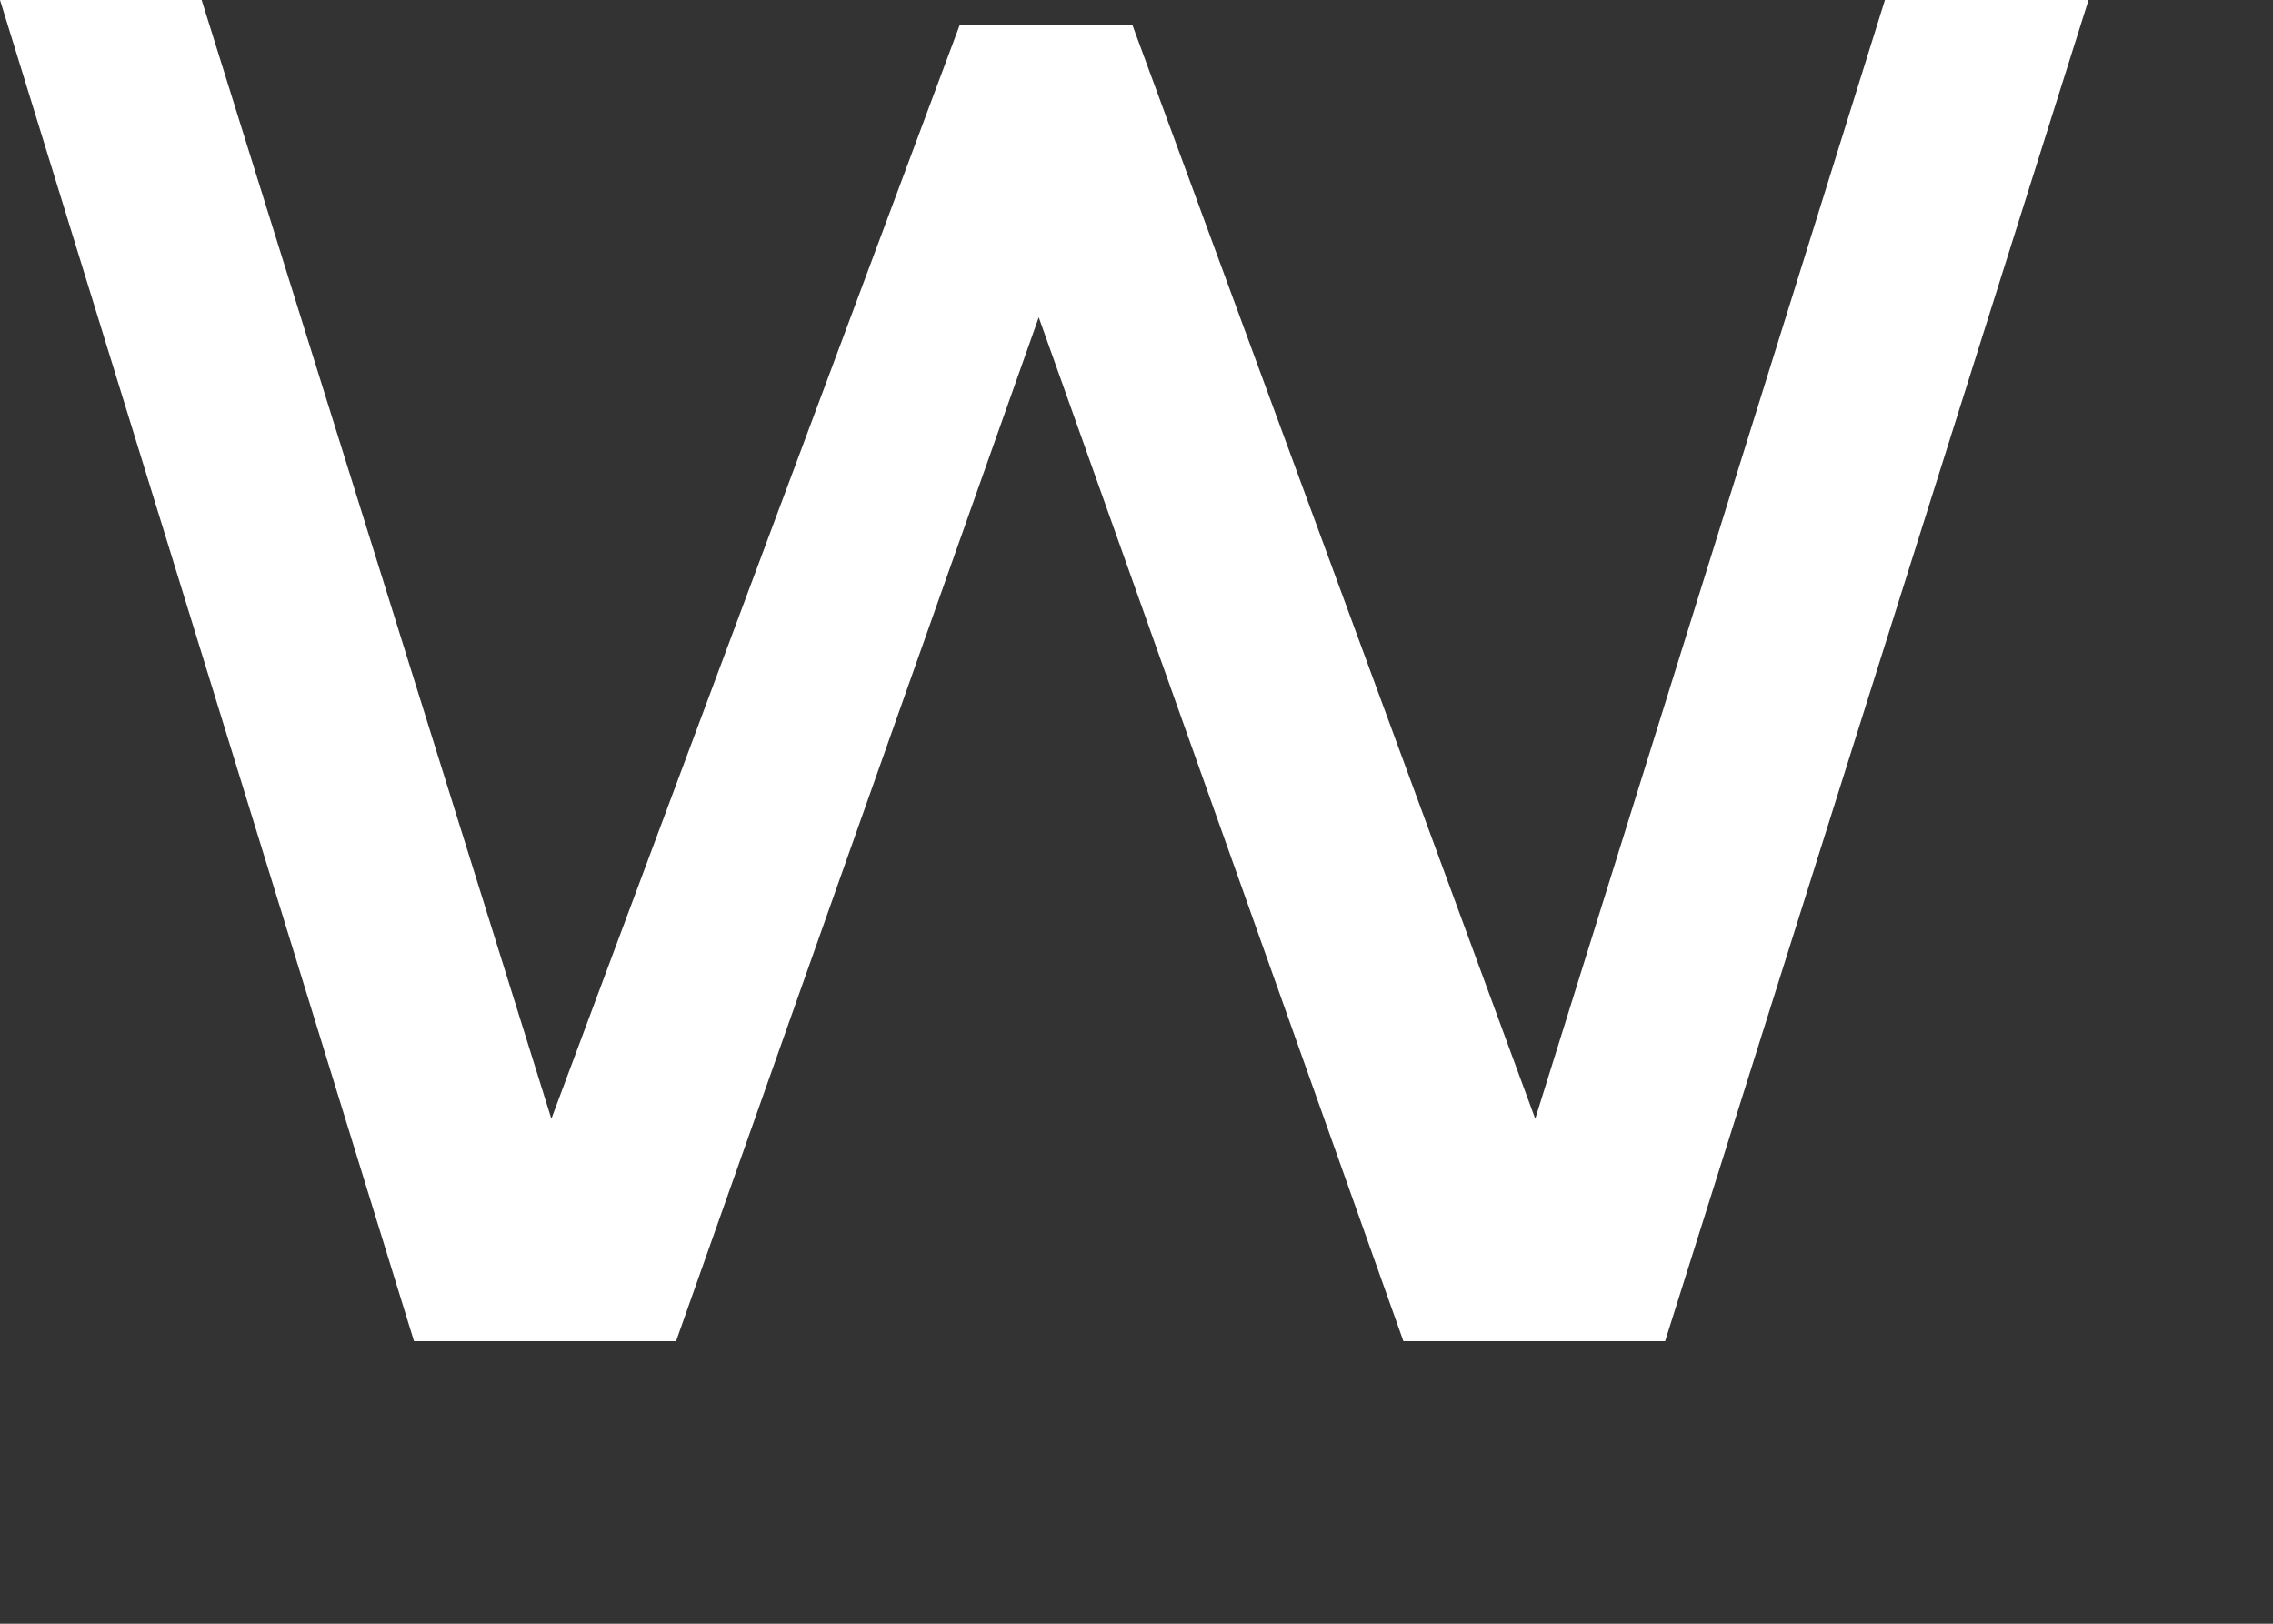 <?xml version="1.0" encoding="utf-8"?>
<svg xmlns="http://www.w3.org/2000/svg" fill="none" height="100%" overflow="visible" preserveAspectRatio="none" style="display: block;" viewBox="0 0 7 5" width="100%">
<rect x="0" y="0" width="7" height="5" fill="#333333" stroke="none"/>
<path d="M5.805 0L4.728 3.445L3.487 0.076H2.956L1.698 3.445L0.621 0H0L1.275 4.13H2.082L3.199 0.977L4.322 4.13H5.128L6.432 0H5.805Z" fill="white" id="Vector"/>
</svg>